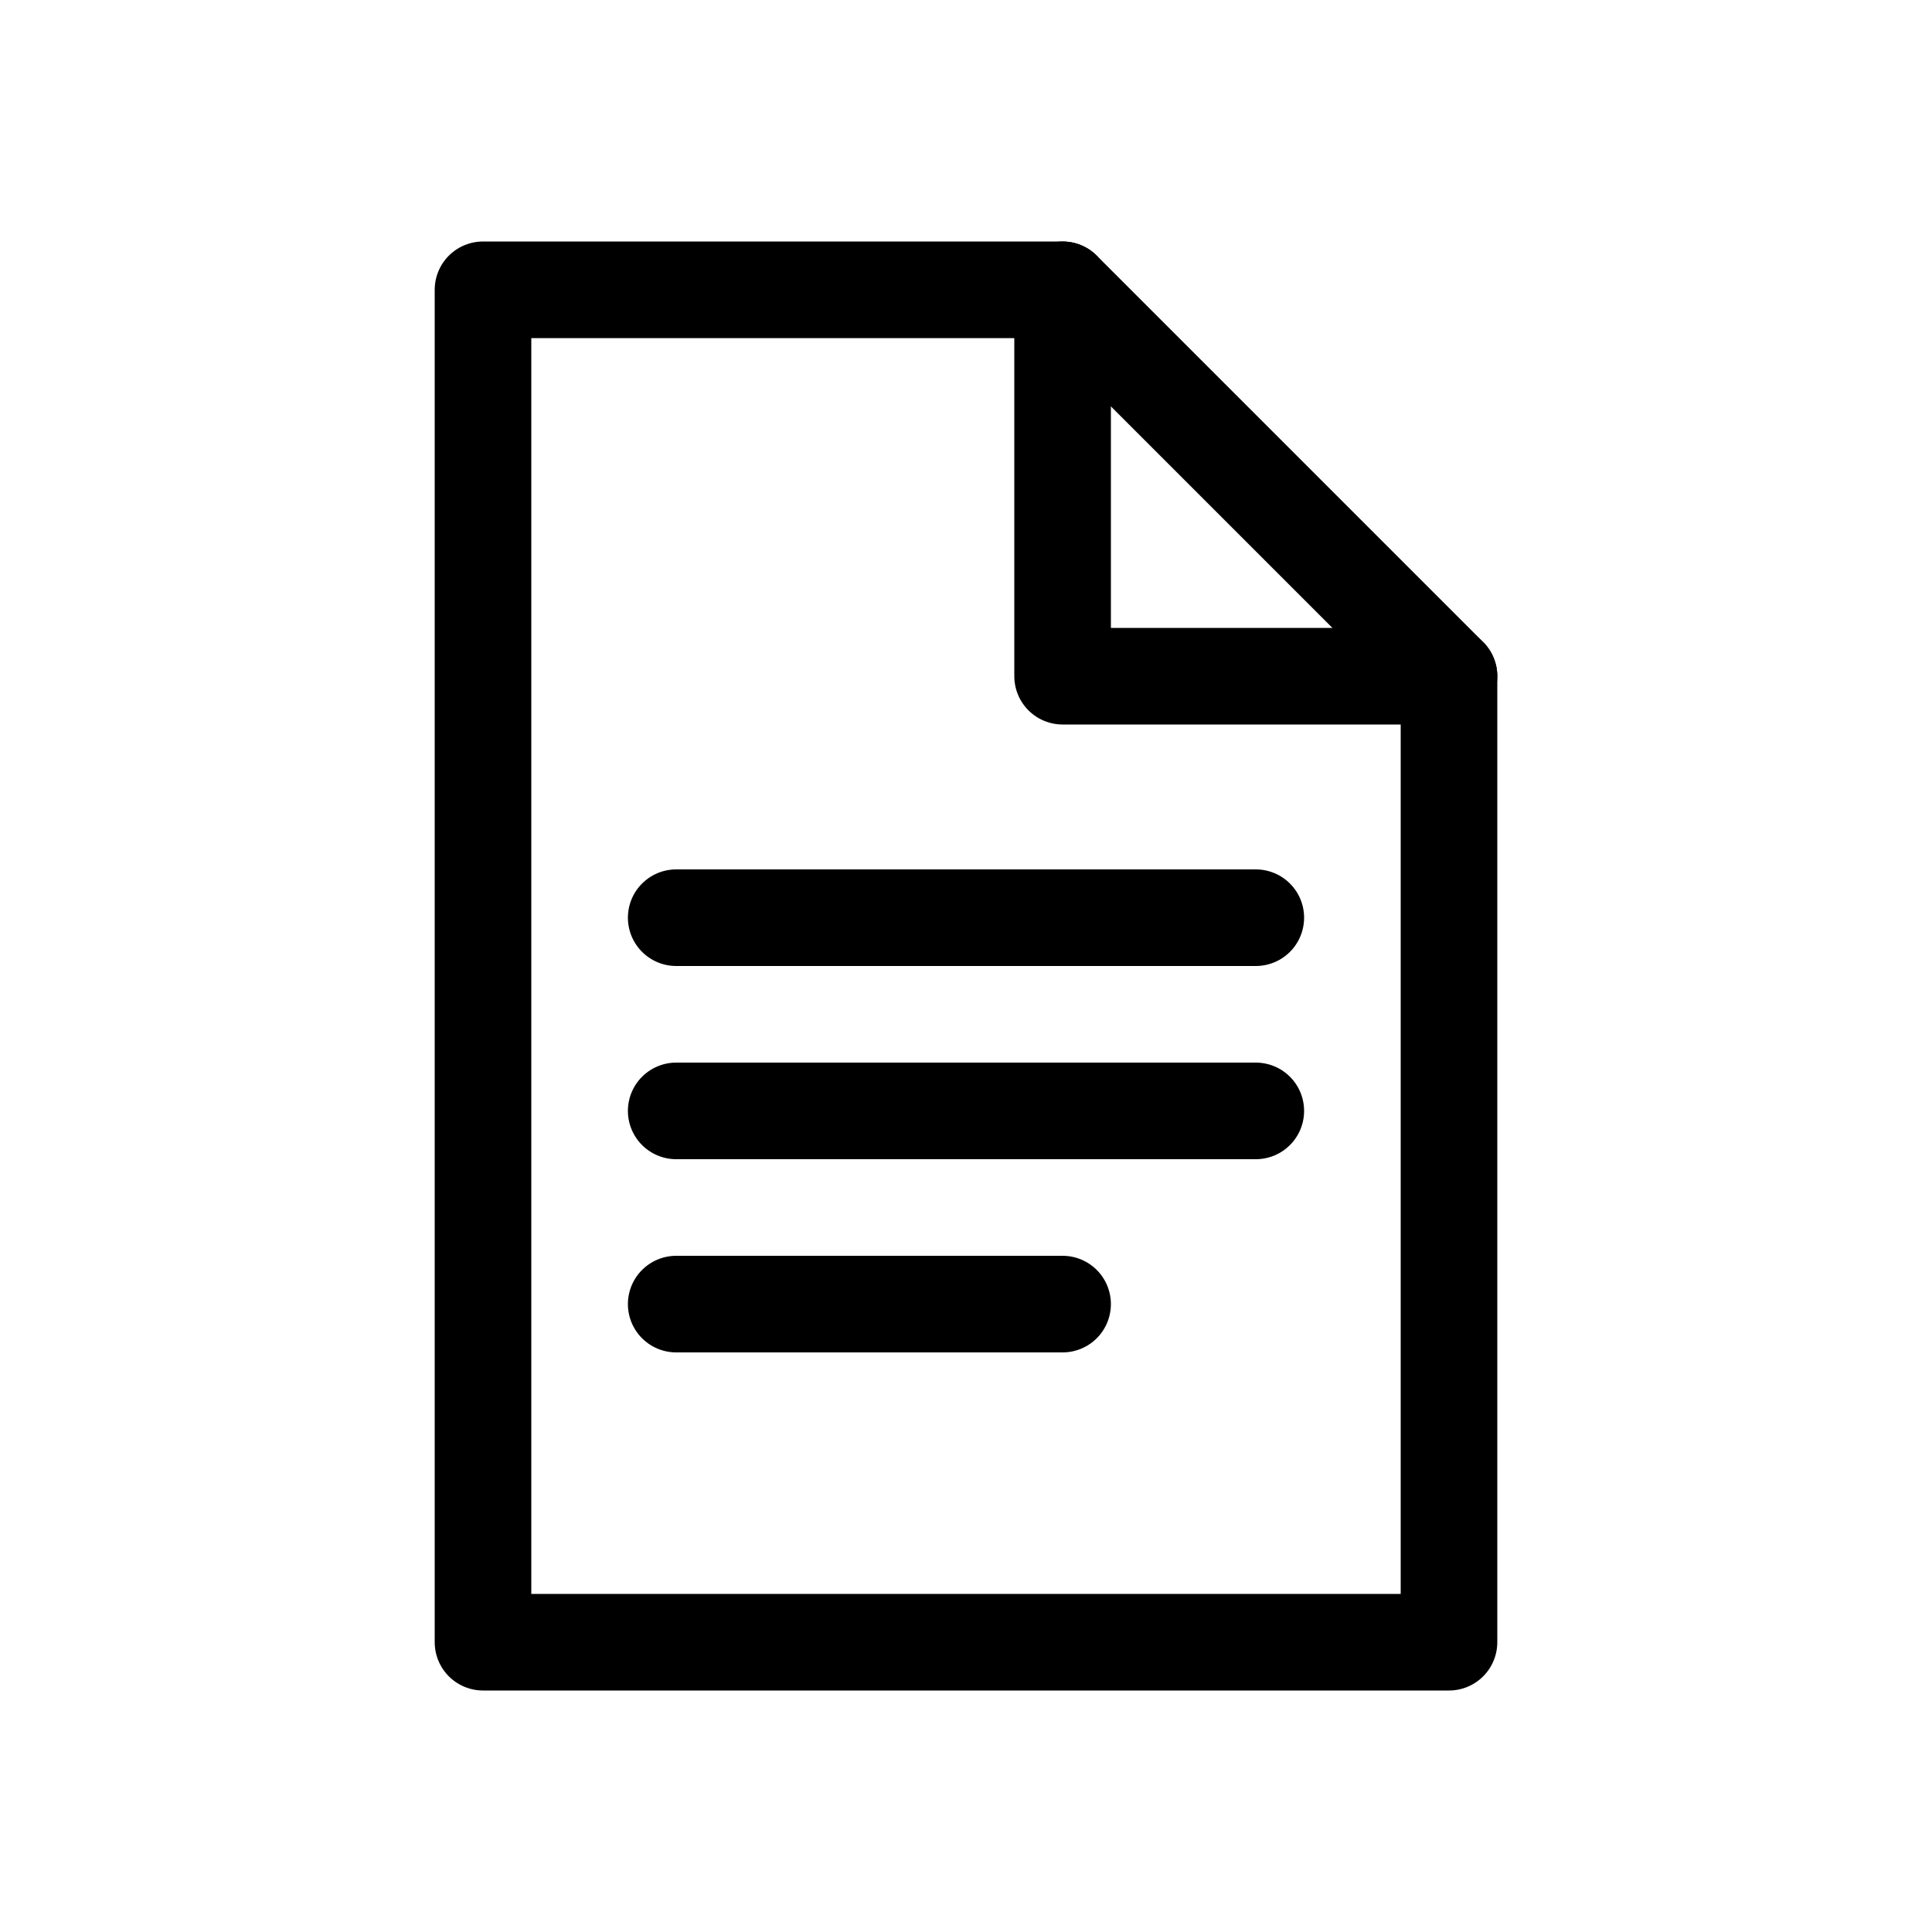 <svg xmlns="http://www.w3.org/2000/svg" viewBox="0 0 40 40" fill="none" stroke="currentColor" stroke-width="2" stroke-linecap="round" stroke-linejoin="round">
  <!-- Document body -->
  <path d="M10 6 L10 34 L30 34 L30 14 L22 6 Z"/>
  <!-- Folded corner -->
  <polyline points="22,6 22,14 30,14"/>
  <!-- Horizontal lines (text) -->
  <line x1="14" y1="19" x2="26" y2="19"/>
  <line x1="14" y1="23" x2="26" y2="23"/>
  <line x1="14" y1="27" x2="22" y2="27"/>
</svg>